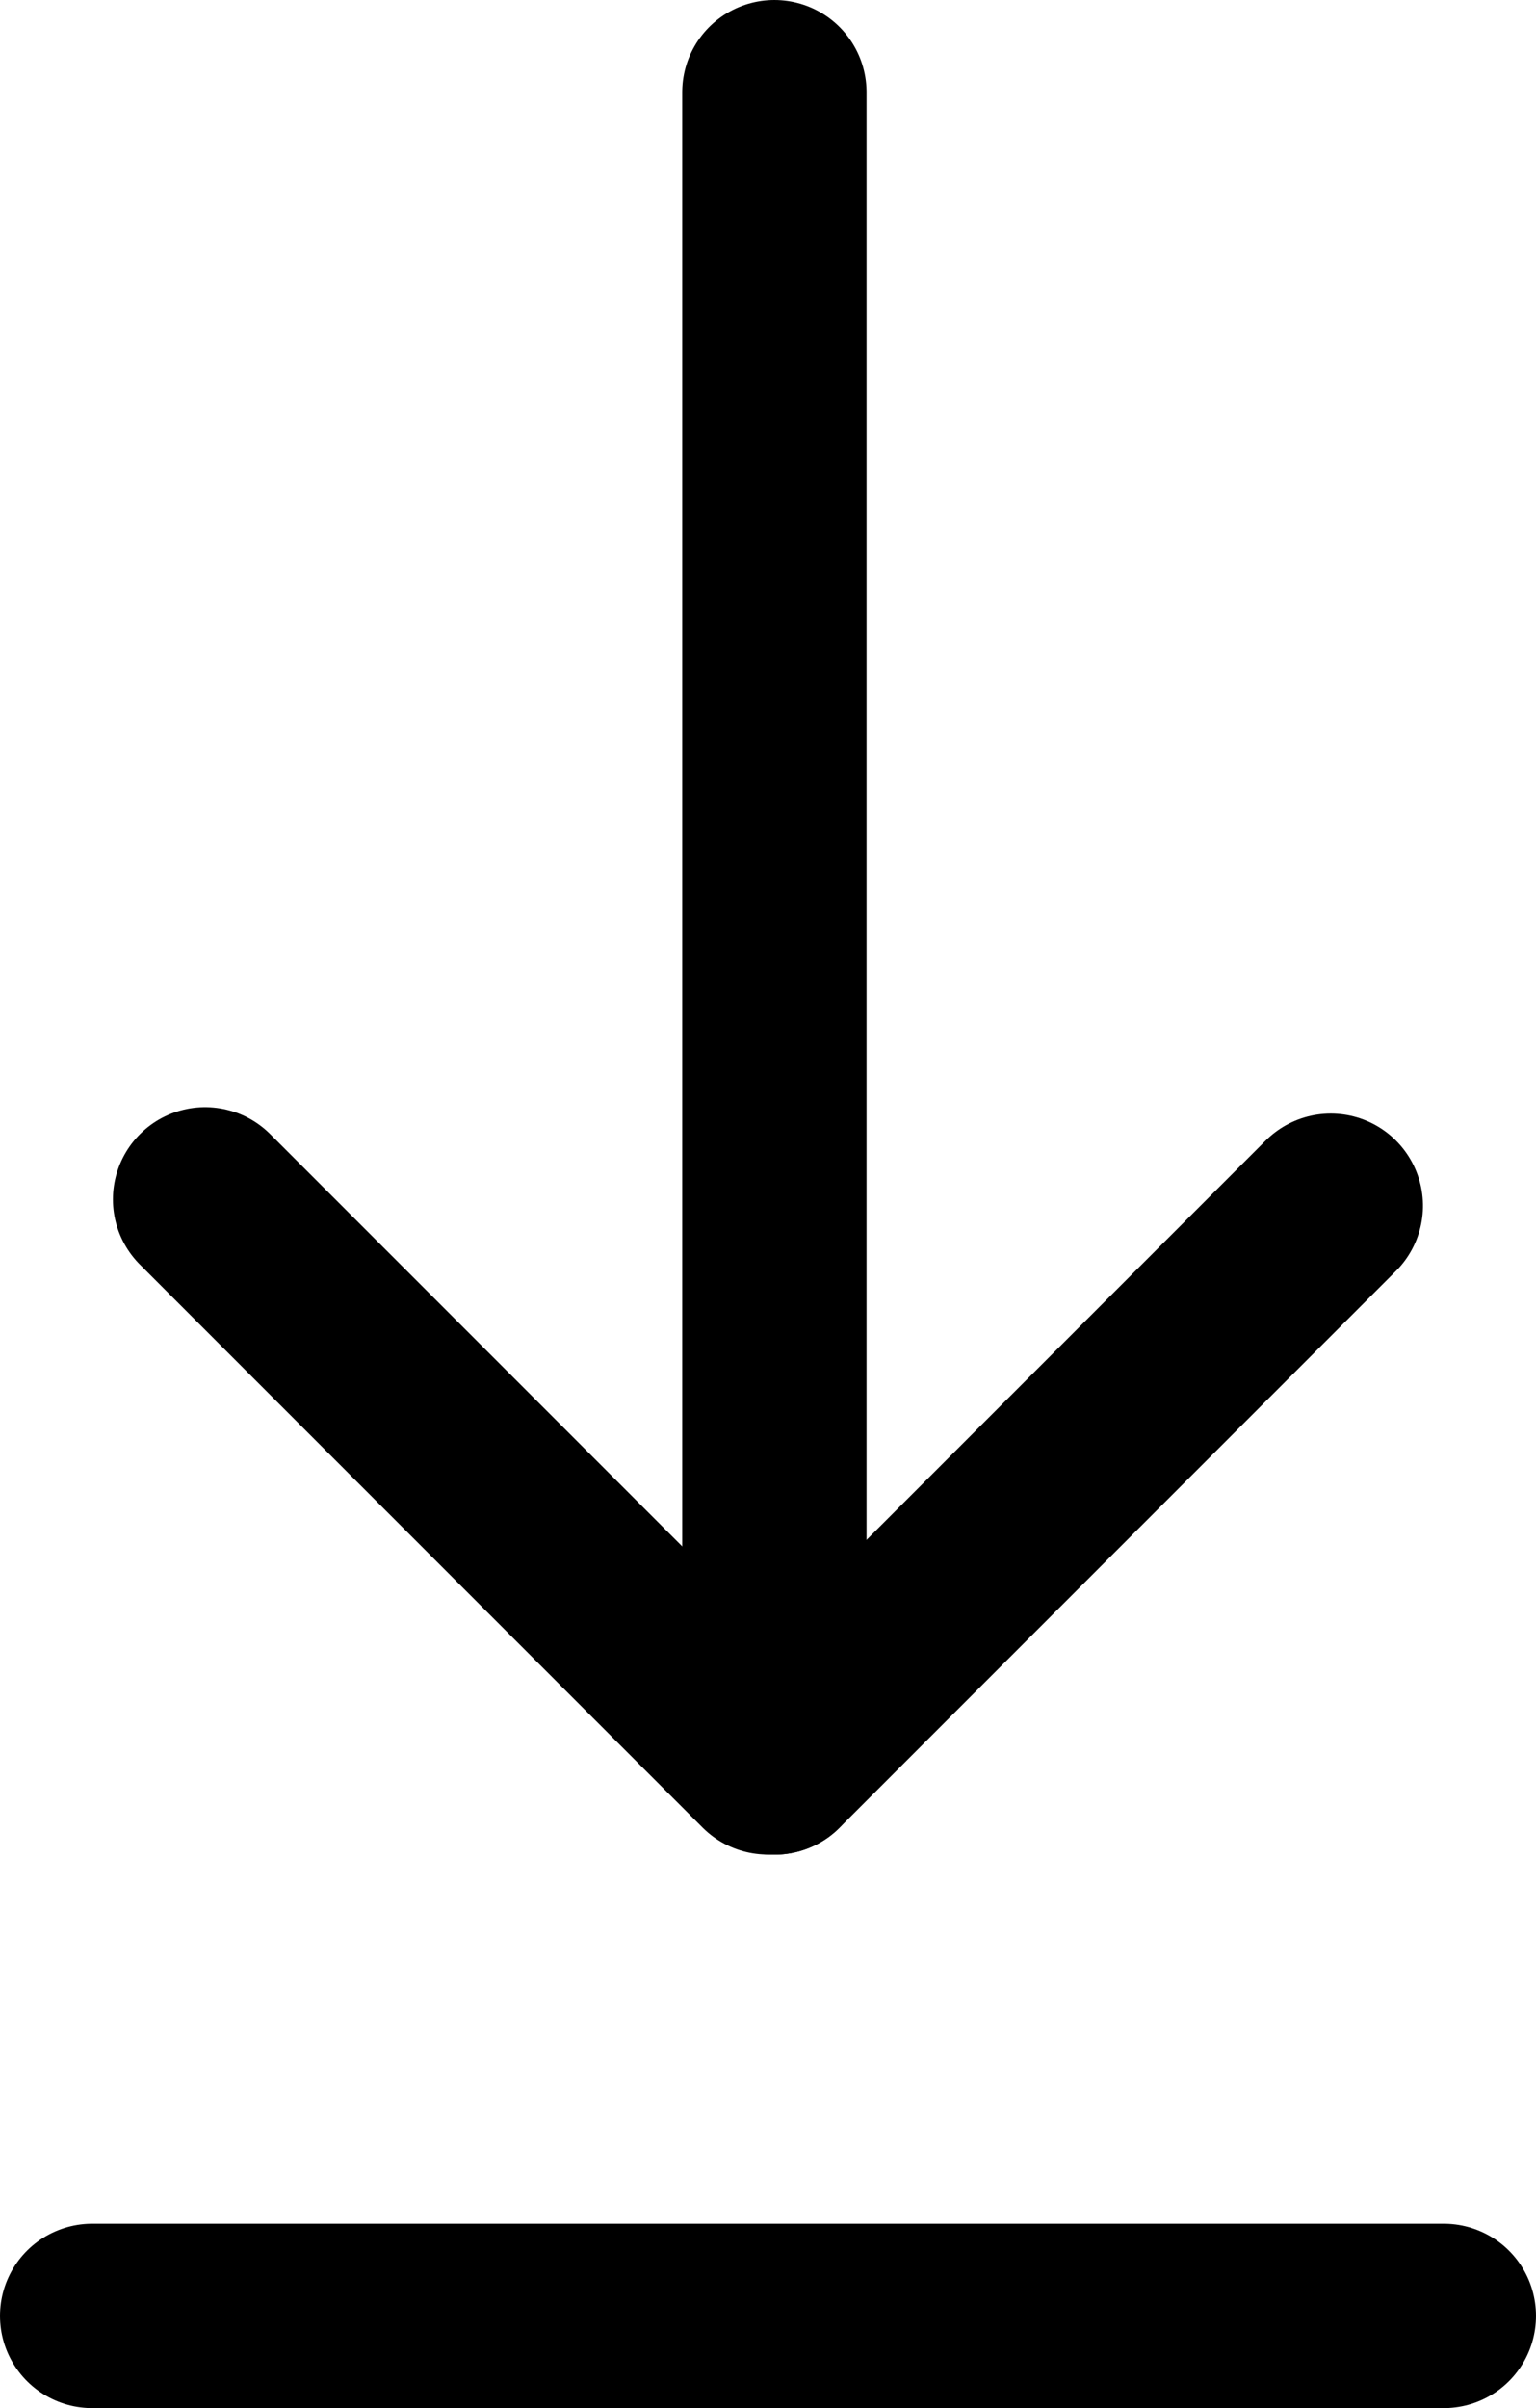 <svg xmlns="http://www.w3.org/2000/svg" width="12.5" height="19.586" viewBox="0 0 12.5 19.586">
  <g id="Gruppe_528" data-name="Gruppe 528" transform="translate(644.67 5776.336) rotate(180)">
    <g id="Gruppe_527" data-name="Gruppe 527" transform="translate(1273.841 7360.587) rotate(180)">
      <line id="Linie_2" data-name="Linie 2" x2="13.585" transform="translate(635.473 1598.586) rotate(-90)" fill="none" stroke="#000" stroke-linecap="round" stroke-width="1.5"/>
      <line id="Linie_3" data-name="Linie 3" x2="4.528" y2="4.528" transform="translate(635.473 1598.586) rotate(-90)" fill="none" stroke="#000" stroke-linecap="round" stroke-width="1.5"/>
      <line id="Linie_32" data-name="Linie 32" x2="4.579" y2="4.579" transform="translate(630.84 1594.006)" fill="none" stroke="#000" stroke-linecap="round" stroke-width="1.5"/>
    </g>
    <line id="Linie_152" data-name="Linie 152" x2="11" transform="translate(632.92 5757.5)" fill="none" stroke="#000" stroke-linecap="round" stroke-width="1.5"/>
  </g>
</svg>
